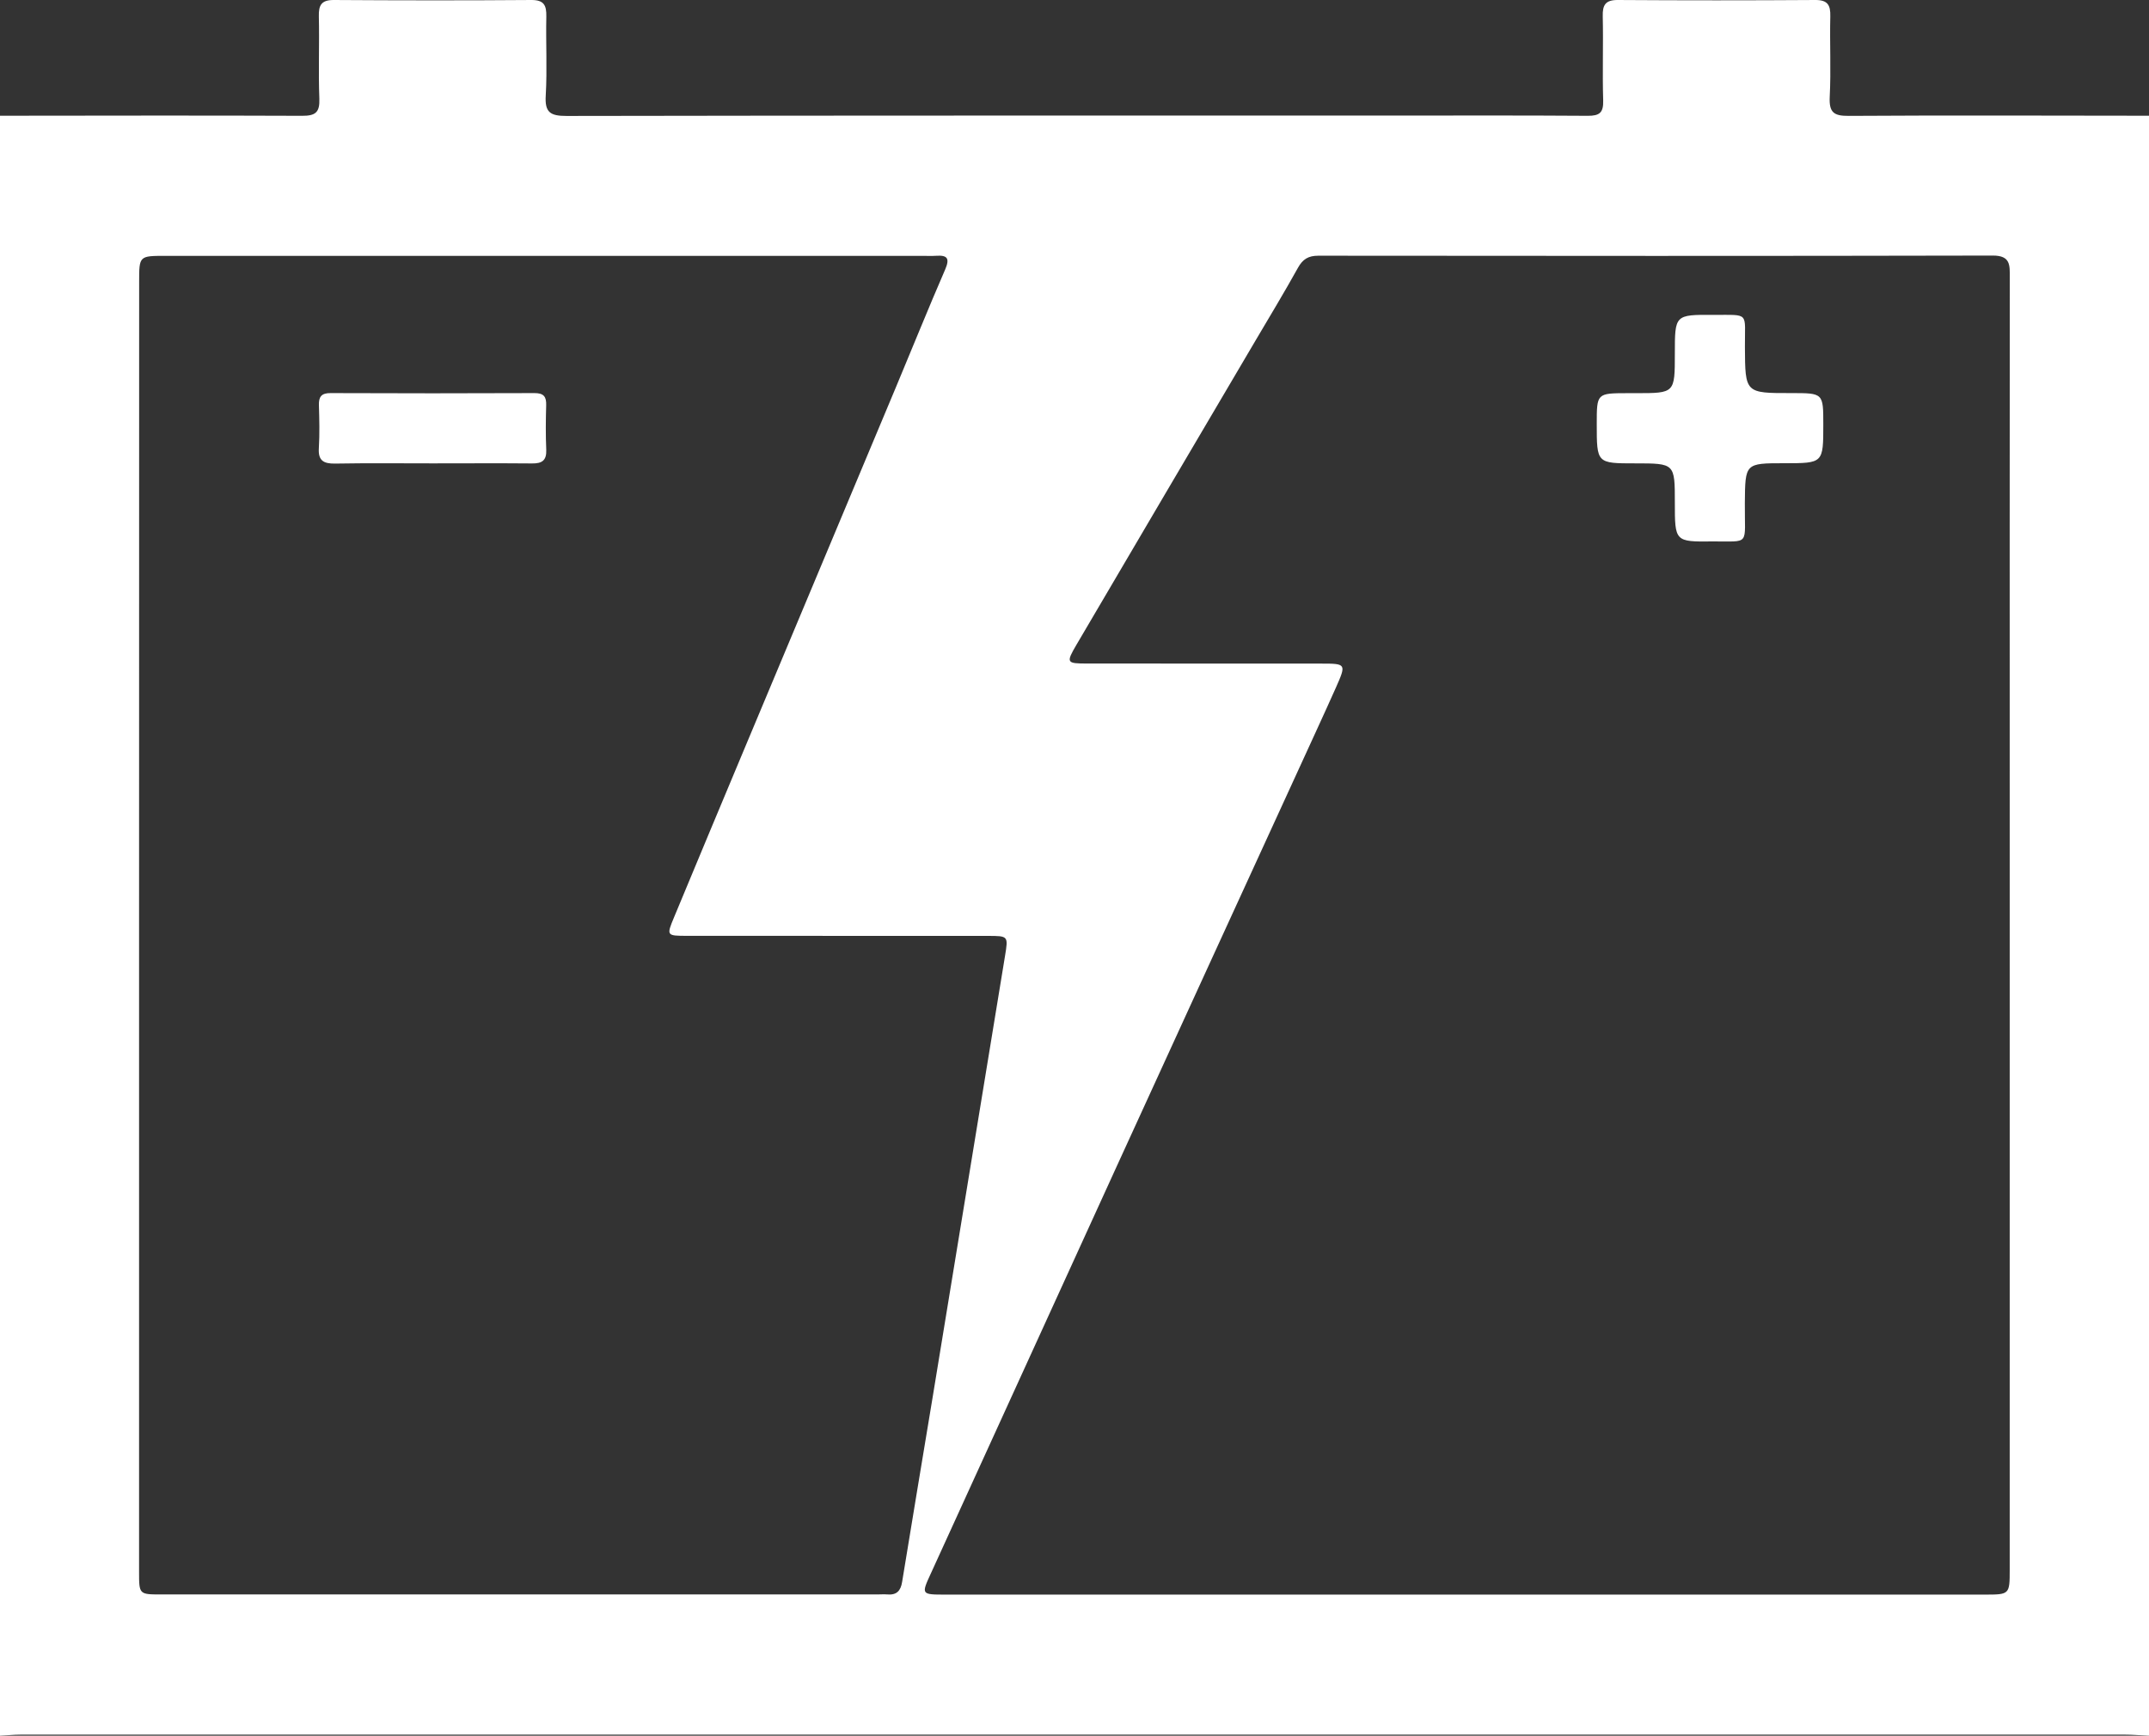 <!-- Generator: Adobe Illustrator 19.2.1, SVG Export Plug-In  -->
<svg version="1.1"
	 xmlns="http://www.w3.org/2000/svg" xmlns:xlink="http://www.w3.org/1999/xlink" xmlns:a="http://ns.adobe.com/AdobeSVGViewerExtensions/3.0/"
	 x="0px" y="0px" width="29.777px" height="24.056px" viewBox="0 0 29.777 24.056"
	 style="enable-background:new 0 0 29.777 24.056;" xml:space="preserve">
<rect x="0" y="0" width="29.777" height="24.056" fill="#333333" stroke="none"/>
<style type="text/css">
	.st0{fill:#FFFFFF;}
</style>
<defs>
</defs>
<g id="j9SPil_2_">
	<g>
		<path class="st0" d="M0,24.056C0,16.572,0,9.088,0,1.604c1.395-0.001,2.79-0.005,4.185,0.001C4.37,1.606,4.432,1.559,4.425,1.369
			C4.41,0.989,4.427,0.608,4.418,0.227C4.414,0.07,4.454-0.001,4.627,0C5.538,0.006,6.45,0.007,7.362,0
			c0.175-0.001,0.211,0.073,0.208,0.228c-0.008,0.364,0.013,0.73-0.008,1.094C7.547,1.558,7.624,1.607,7.85,1.607
			c3.773-0.007,7.547-0.005,11.32-0.005c0.943,0,1.887-0.004,2.83,0.003c0.165,0.001,0.219-0.044,0.214-0.213
			c-0.012-0.388,0.003-0.777-0.006-1.165C22.204,0.07,22.244-0.001,22.417,0c0.912,0.006,1.823,0.006,2.735,0
			c0.172-0.001,0.213,0.069,0.209,0.227c-0.009,0.372,0.011,0.746-0.008,1.117c-0.01,0.212,0.054,0.264,0.263,0.262
			c1.387-0.009,2.774-0.003,4.162-0.002c0,7.484,0,14.968,0,22.452c-0.11-0.005-0.221-0.015-0.331-0.015
			c-9.721-0.001-19.441-0.001-29.162,0C0.189,24.041,0.095,24.051,0,24.056z M27.847,12.832c0-0.658,0-1.316,0-1.974
			c0-2.338-0.001-4.677,0.001-7.015c0-0.167,0.012-0.302-0.236-0.301c-3.115,0.007-6.231,0.005-9.346,0.002
			c-0.137,0-0.215,0.048-0.281,0.167c-0.188,0.339-0.389,0.671-0.586,1.005c-0.827,1.405-1.656,2.809-2.481,4.216
			c-0.15,0.256-0.141,0.264,0.15,0.264c1.078,0.001,2.156,0,3.234,0.001c0.352,0,0.355,0.002,0.208,0.334
			c-0.171,0.383-0.348,0.764-0.522,1.145c-0.841,1.835-1.683,3.669-2.522,5.505c-0.855,1.871-1.708,3.744-2.563,5.615
			c-0.14,0.305-0.143,0.304,0.205,0.304c4.796,0,9.592,0,14.387,0c0.351,0,0.352,0,0.352-0.348
			C27.847,18.777,27.847,15.804,27.847,12.832z M1.927,12.821c0,2.989,0,5.977,0,8.966c0,0.31,0,0.311,0.309,0.311
			c3.306,0,6.612,0,9.917,0c0.048,0,0.095-0.004,0.143,0c0.127,0.01,0.184-0.048,0.204-0.174c0.138-0.852,0.282-1.702,0.422-2.554
			c0.335-2.039,0.668-4.078,1.003-6.117c0.046-0.282,0.049-0.282-0.242-0.282c-1.387,0-2.775,0-4.162-0.001
			c-0.285,0-0.287-0.003-0.183-0.253c0.328-0.789,0.657-1.578,0.988-2.367c0.697-1.665,1.395-3.329,2.092-4.993
			c0.226-0.54,0.445-1.084,0.678-1.621c0.066-0.153,0.034-0.202-0.125-0.191c-0.063,0.004-0.127,0.001-0.19,0.001
			c-3.496,0-6.992,0-10.488,0c-0.364,0-0.365,0-0.365,0.357C1.927,6.875,1.927,9.848,1.927,12.821z"/>
		<path class="st0" d="M23.207,6.963c0-0.541,0-0.541-0.549-0.541c-0.533,0-0.533,0-0.533-0.545c0-0.427,0-0.427,0.427-0.428
			c0.04,0,0.079,0,0.119,0c0.536,0,0.536,0,0.536-0.548c0-0.538,0-0.54,0.533-0.537c0.509,0.003,0.435-0.048,0.438,0.447
			c0.004,0.638,0.001,0.638,0.643,0.637c0.443,0,0.443,0,0.443,0.434c0,0.538,0,0.538-0.538,0.538c-0.547,0-0.544,0-0.549,0.551
			c-0.005,0.602,0.082,0.529-0.447,0.533C23.207,7.51,23.207,7.507,23.207,6.963z"/>
		<path class="st0" d="M5.994,6.422c-0.451,0-0.902-0.005-1.353,0.003C4.482,6.427,4.407,6.383,4.418,6.211
			C4.43,6.014,4.425,5.815,4.419,5.617c-0.004-0.119,0.035-0.17,0.162-0.169c0.942,0.004,1.884,0.004,2.826,0
			c0.127,0,0.165,0.049,0.161,0.169C7.562,5.823,7.56,6.029,7.569,6.234c0.006,0.149-0.06,0.191-0.198,0.189
			C6.912,6.419,6.453,6.422,5.994,6.422z"/>
	</g>
</g>
</svg>